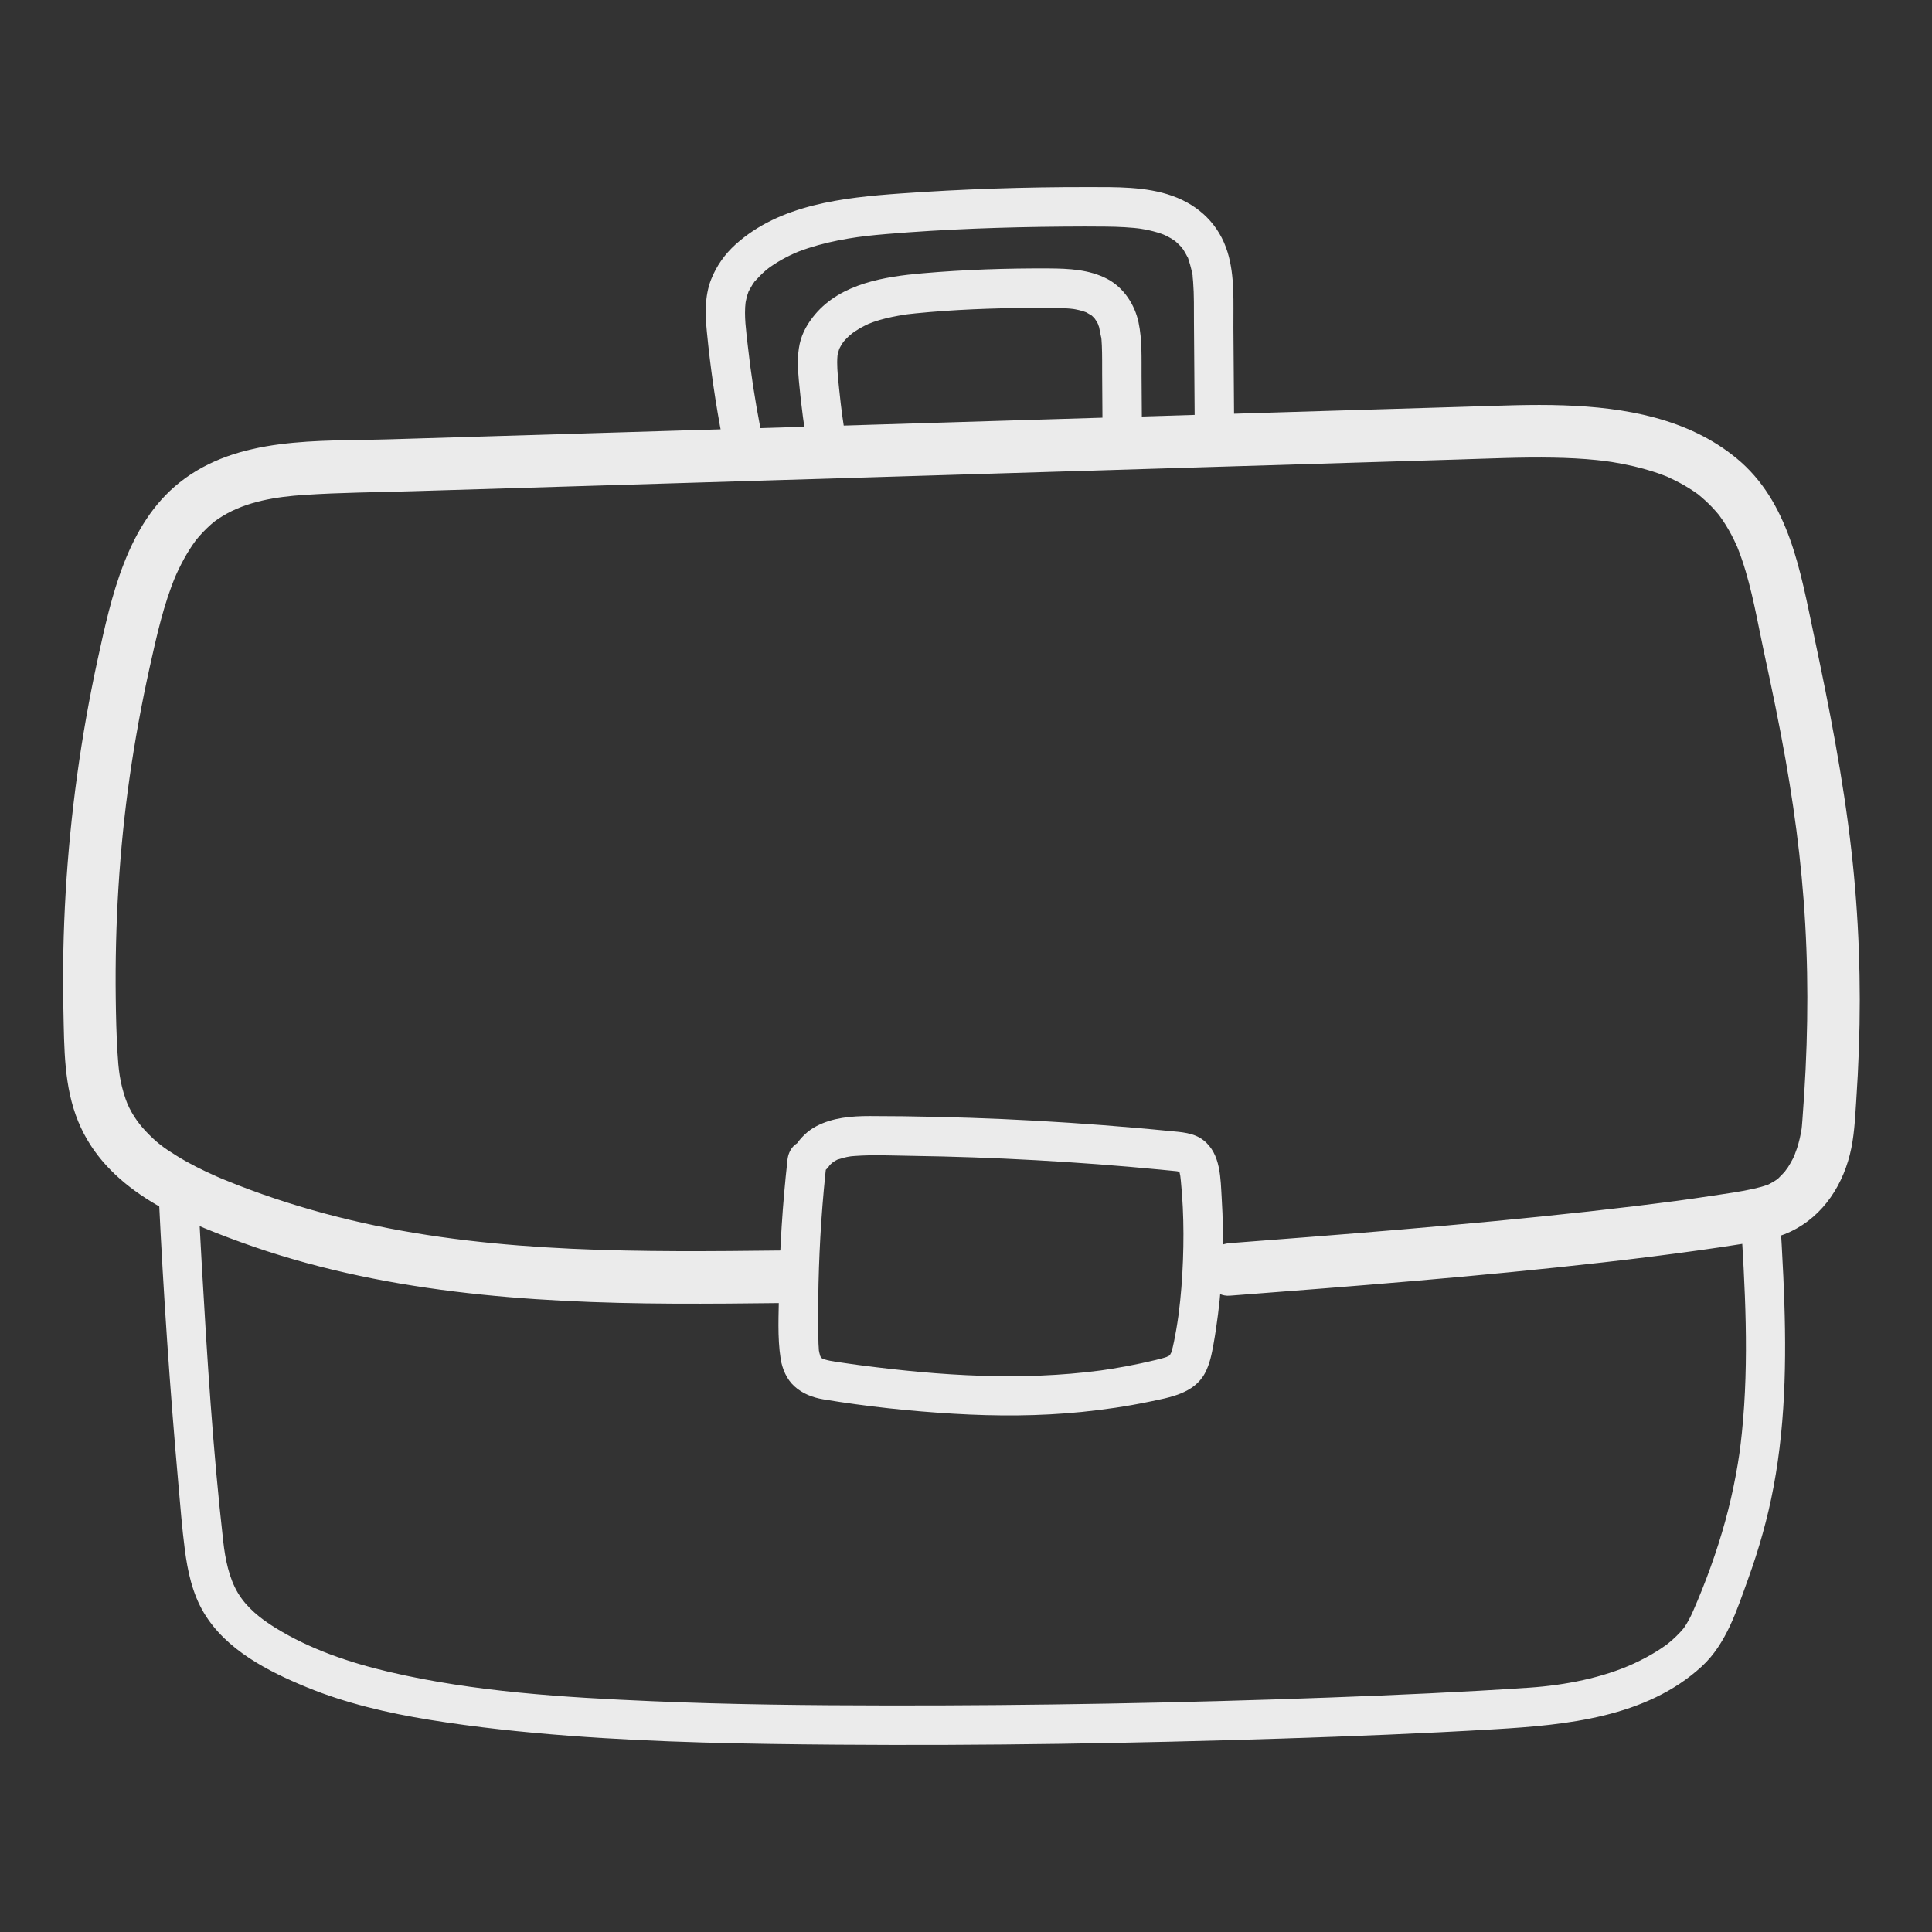 <?xml version="1.0" encoding="UTF-8"?>
<svg id="branche" xmlns="http://www.w3.org/2000/svg" viewBox="0 0 441.19 441.19">
  <rect x="0" y="0" width="441.19" height="441.19" fill="#333333" stroke="none"/>
  <defs>
    <style>
      .cls-1 {
        fill: #ebebeb;
      }
    </style>
  </defs>
  <path class="cls-1" d="M280.86,295.88c28.46-2.17,56.94-4.39,85.31-7.61,7.26-.82,14.52-1.73,21.75-2.74,3.15-.44,6.29-.9,9.43-1.4,3.44-.55,6.93-1.01,10.18-2.29,7.84-3.09,12.88-10.13,14.9-18.16,1-3.95,1.18-8.08,1.45-12.13s.48-8,.62-12.01c.53-15.11,0-30.24-1.71-45.26-1.88-16.59-5.09-32.9-8.56-49.22-3.07-14.46-5.59-30.5-17.73-40.45-11.07-9.08-25.47-11.56-39.41-12.04-7.42-.26-14.85.09-22.27.31-9.2.28-18.41.55-27.61.83-18.18.55-36.37,1.1-54.55,1.65-36.4,1.11-72.8,2.21-109.2,3.32-18.24.55-36.47,1.1-54.71,1.65-16.07.48-34.42-.75-47.75,9.86-12.04,9.59-15.6,26.15-18.7,40.41-3.81,17.53-6.26,35.39-7.31,53.29-.52,8.88-.7,17.78-.51,26.68s.11,17.56,3.38,25.53c6.3,15.34,22.51,22.24,37.07,27.54,31.59,11.5,65.5,13.89,98.85,14.06,8.31.04,16.62-.04,24.93-.14,3.14-.04,6.15-2.73,6-6s-2.64-6.04-6-6c-32.15.37-64.69.65-95.76-6.28-7.83-1.75-15.56-3.93-23.12-6.6-1.84-.65-3.66-1.33-5.48-2.03-1.03-.4-2.05-.81-3.07-1.23-.46-.19-.91-.37-1.37-.57.75.32-.25-.11-.52-.23-3.08-1.36-6.11-2.86-8.97-4.63-3.06-1.89-4.64-3.02-7.24-5.78-1.8-1.92-3.55-4.48-4.5-7.25-1.34-3.89-1.62-6.8-1.86-10.74s-.34-8.21-.39-12.32c-.21-16.82.83-34.1,3.18-50.48,1.21-8.43,2.74-16.81,4.59-25.12,1.57-7.06,3.15-14.27,5.97-20.96-.35.82.06-.11.11-.23.17-.36.33-.73.51-1.09.39-.81.8-1.61,1.23-2.39.81-1.47,1.7-2.89,2.7-4.24-.53.72.05-.07.14-.18.25-.3.5-.6.76-.89.52-.59,1.06-1.15,1.63-1.7s1.16-1.08,1.77-1.57c-.69.55.14-.1.24-.17.52-.36,1.04-.71,1.59-1.04,5.44-3.33,12.21-4.4,18.63-4.82,8.25-.55,16.55-.6,24.81-.85,8.93-.27,17.86-.54,26.79-.81,35.25-1.07,70.51-2.14,105.76-3.21,35.21-1.07,70.41-2.14,105.62-3.2,7.44-.22,14.89-.58,22.33-.44,3.28.06,6.56.22,9.83.55.76.08,1.53.17,2.29.26-1.2-.14.99.15,1.23.19,1.67.27,3.34.59,4.99.98,1.44.34,2.87.73,4.28,1.18.7.22,1.39.46,2.07.71.34.13.68.26,1.02.39,1.05.4-.3-.15.31.13,1.3.6,2.59,1.23,3.83,1.95.69.4,1.37.83,2.04,1.27.3.2.58.41.88.61.91.62-.25-.23.27.2,1.11.91,2.18,1.88,3.17,2.92.5.53.98,1.08,1.45,1.64.62.73-.51-.72.11.13.31.42.62.85.91,1.29.93,1.4,1.76,2.86,2.5,4.37.23.47.45.95.67,1.44.43.96-.25-.65.14.33.36.89.69,1.8,1,2.71,2.38,6.97,3.55,14.26,5.1,21.44,1.75,8.09,3.44,16.18,4.88,24.33,2.53,14.38,4.19,28.16,4.75,43.2.28,7.27.27,14.56.04,21.83-.12,3.76-.3,7.51-.54,11.26-.13,2-.27,4-.42,6-.03.45-.07.91-.11,1.36-.01.15-.15,1.35-.06.65s-.09.5-.12.65c-.09.48-.19.97-.3,1.45-.18.77-.39,1.53-.63,2.28-.06.19-.86,2.26-.44,1.32-.31.71-.67,1.41-1.06,2.08-.19.33-.39.66-.6.99-.04.06-1.11,1.46-.42.64-.49.59-1.04,1.11-1.57,1.66-.74.76-.36.35-.11.16-.3.23-.63.45-.95.65-.37.23-.75.44-1.13.64-1.09.59-.61.27-.36.17-1.02.39-2.08.67-3.14.91-3.06.7-6.21,1.12-9.31,1.59-1.53.23-3.07.46-4.61.68-.74.11-1.48.21-2.23.31-.38.05-.75.1-1.13.16-.14.02-1.64.22-.91.12s-.48.06-.64.08c-.39.05-.77.1-1.16.15-.78.1-1.56.2-2.34.3-1.69.21-3.38.42-5.07.63-3.49.42-6.98.82-10.47,1.21-7.24.8-14.48,1.53-21.73,2.22-14,1.33-28.01,2.5-42.02,3.6-6.04.48-12.08.94-18.13,1.4-3.12.24-6.15,2.59-6,6,.14,3.05,2.65,6.26,6,6h0Z"/>
  <path class="cls-1" d="M179.83,264.87c-1.12,10.05-1.77,20.16-1.93,30.27-.08,4.99-.4,10.21.37,15.16.36,2.3,1.38,4.68,3.13,6.27,1.85,1.68,4.15,2.57,6.59,2.98,9.83,1.64,19.84,2.7,29.78,3.29,9.75.58,19.55.57,29.27-.41,5.13-.52,10.24-1.26,15.28-2.31,4.72-.98,10.34-1.86,12.84-6.55,1.1-2.06,1.54-4.31,1.95-6.58s.74-4.55,1.03-6.83c.57-4.41.9-8.85,1.04-13.29s.09-8.68-.18-13c-.29-4.68-.16-10.38-4.21-13.51-2.22-1.72-5.05-1.83-7.74-2.09-2.47-.24-4.95-.48-7.42-.69-5.12-.45-10.24-.84-15.36-1.18-10.09-.67-20.19-1.12-30.29-1.35-5.13-.12-10.27-.19-15.41-.19-4.14,0-8.41.36-12.14,2.31-1.98,1.03-3.55,2.6-4.78,4.44-1.32,1.96-.44,5.07,1.61,6.16,2.27,1.2,4.75.48,6.16-1.61.17-.25.5-.5-.1.1.12-.12.21-.26.33-.37.31-.28.94-.74.2-.26.32-.21.64-.42.97-.6.15-.08.3-.15.44-.23.74-.4-.51.14,0,0,.72-.19,1.42-.44,2.16-.59.14-.03,1.41-.23.8-.15s.13,0,.29-.02c.24-.02.47-.04.71-.06,4.24-.31,8.55-.09,12.79-.03,9.53.14,19.05.47,28.57,1,9.43.52,18.85,1.23,28.25,2.13,1.15.11,2.31.22,3.46.34.21.02.41.05.62.06-.94-.08-.3-.05-.08,0,.18.04.36.08.54.12.52.14.57.33.11,0-.06-.04-.5-.53-.18-.16.43.5-.38-.62-.04-.05.26.43-.06-.18-.08-.25.07.24.15.47.21.72.09.36.21,1.11.1.29.07.51.12,1.02.17,1.53.4,3.99.58,8,.59,12s-.14,8.25-.47,12.36c-.16,1.98-.36,3.96-.61,5.93-.02.13-.13,1-.06.43.07-.51-.02.17-.03.22-.07.47-.14.95-.21,1.42-.15.99-.32,1.98-.51,2.96-.17.9-.34,1.81-.56,2.7-.1.39-.21.77-.33,1.15-.26.83-.08.18,0,.02-.13.23-.26.45-.38.68.34-.62.18-.19-.04,0-.08.07-.55.37-.13.12.5-.3-1.16.46-.14.08-.95.35-1.93.59-2.91.83-2.24.54-4.49,1.02-6.75,1.44-1.01.19-2.03.36-3.04.53-.55.09-1.09.17-1.64.25-.31.05-.63.09-.94.14-.21.03-.71.1-.22.03-18.08,2.39-36.47,1.2-54.49-1.16-.24-.03-.47-.06-.71-.09.65.09-.14-.02-.23-.03-.55-.08-1.11-.15-1.66-.23-1.15-.16-2.3-.32-3.45-.5-.81-.13-1.61-.27-2.4-.51-.14-.04-.87-.32-.33-.09.5.22-.06-.06-.13-.08-.19-.07-.67-.5,0,.09-.19-.16-.36-.34-.53-.52.13.13.47.72.07.02-.04-.07-.33-.62-.09-.12s-.01-.05-.04-.15c-.07-.24-.14-.48-.19-.72-.04-.18-.07-.37-.11-.56-.16-.66.03.74.01.06-.01-.51-.07-1.02-.09-1.53-.07-2.24-.07-4.49-.07-6.73,0-9.46.43-18.92,1.28-28.33.21-2.29.44-4.58.7-6.87s-2.26-4.6-4.5-4.5c-2.66.12-4.22,1.98-4.5,4.5h0Z"/>
  <path class="cls-1" d="M36.27,273.51c1.04,21.85,2.53,43.67,4.47,65.46.44,4.95.82,9.92,1.46,14.85s1.71,10.06,4.36,14.48c5.08,8.49,14.63,13.35,23.47,16.99s18.5,5.9,28.08,7.45c10.56,1.71,21.21,2.83,31.87,3.64,20.31,1.54,40.7,1.87,61.05,2.03,33.9.26,67.81-.31,101.69-1.39,16.21-.52,32.42-1.17,48.61-2.13,16.36-.97,34.57-2.69,47.27-14.33,5.66-5.19,8.06-12.99,10.61-20.02,2.47-6.82,4.45-13.82,5.79-20.95,2.99-15.87,2.97-32.04,2.24-48.11-.22-4.74-.49-9.47-.79-14.21-.15-2.43-1.96-4.5-4.5-4.5-2.32,0-4.65,2.06-4.5,4.5,1.05,16.57,2.03,33.33.33,49.89-.37,3.57-.7,5.99-1.41,9.8-.65,3.49-1.45,6.95-2.39,10.38-1.93,7.03-4.53,14.14-7.36,20.59-.6,1.38-1.26,2.64-2.12,3.88.5-.72.02-.01-.14.16-.22.25-.43.51-.66.75-.57.61-1.17,1.2-1.79,1.75-.71.63-1.23,1.03-1.52,1.24-.64.45-1.29.89-1.95,1.31-1.71,1.07-3.49,2.01-5.32,2.86-7.15,3.28-15.78,4.96-23.88,5.51-15.23,1.02-30.48,1.7-45.73,2.26-33.54,1.23-67.12,1.85-100.68,1.81-18-.02-36.02-.2-54-.98-20-.86-40.44-2.11-59.99-6.69-9.07-2.13-18.02-5.16-25.98-10.08-3.32-2.05-6.5-4.56-8.53-7.95s-2.9-7.74-3.35-11.78c-2.36-20.84-3.68-41.86-4.88-62.8-.3-5.22-.57-10.44-.82-15.67-.12-2.43-1.99-4.5-4.5-4.5-2.35,0-4.62,2.06-4.5,4.5h0Z"/>
  <path class="cls-1" d="M173.65,97.83c-1.28-6.67-2.22-12.81-2.91-19.09-.35-3.21-.86-6.55-.47-9.78-.09.72.02-.05.04-.16.11-.45.2-.9.33-1.34.09-.3.21-.59.3-.89.32-1.03-.47.81.07-.13.28-.48.52-.98.83-1.45.12-.19.25-.37.38-.56.56-.83-.48.51.14-.18.81-.89,1.62-1.75,2.54-2.53.11-.1,1.09-.85.26-.23.2-.15.41-.3.61-.45.63-.45,1.28-.87,1.94-1.27,1.14-.68,2.32-1.3,3.54-1.85.25-.11.49-.22.74-.33-.9.39.35-.13.44-.17.71-.27,1.43-.53,2.15-.76,2.98-.97,6.04-1.66,9.12-2.18,2.9-.49,5.38-.75,8.79-1.04,13.35-1.12,26.79-1.58,40.19-1.69,3.3-.03,6.61-.04,9.91,0,1.42.02,2.84.05,4.26.14.71.04,1.42.09,2.12.16.28.03.56.06.84.09.54.07.56.07.05,0,.21.03.41.06.62.09,1.27.2,2.54.47,3.77.84.63.19,1.25.4,1.86.65-.96-.39.21.12.33.18.34.17.67.36,1,.55.27.16.53.37.81.53.61.34-.72-.67.13.09.44.4.88.79,1.28,1.23.16.17.3.35.45.52-.73-.83-.02,0,.1.18.34.51.61,1.05.91,1.59.13.24.56.89.02-.02.16.27.24.63.34.93.21.63.39,1.27.54,1.91.14.61.36,1.34.36,1.96,0-1.02-.06-.48-.03-.2.03.39.08.77.11,1.16.24,3.09.17,6.2.19,9.29.06,7.64.11,15.29.17,22.93.02,2.35,2.06,4.61,4.5,4.5s4.52-1.98,4.5-4.5c-.05-7.23-.11-14.47-.16-21.7-.04-5.69.36-11.76-1.34-17.28-1.93-6.25-6.44-10.62-12.55-12.82s-13-2.02-19.41-2.03c-14.28-.02-28.57.45-42.82,1.47-12.98.93-27.48,2.51-37.57,11.63-2.46,2.22-4.39,4.95-5.6,8.04-1.48,3.81-1.34,7.97-.95,11.96.8,8.18,1.98,16.32,3.54,24.39.45,2.32,3.35,3.85,5.54,3.14,2.47-.8,3.62-3.05,3.14-5.54h0Z"/>
  <path class="cls-1" d="M193.3,101.11c-.37-2.15-.7-4.31-1-6.48-.07-.53-.01-.11,0,0-.03-.24-.06-.48-.09-.72-.07-.56-.14-1.12-.21-1.68-.13-1.12-.26-2.25-.37-3.37-.21-2.04-.45-4.1-.45-6.15,0-.54.03-1.08.08-1.62s.02-.04,0,.05c.06-.23.1-.45.16-.68s.14-.45.2-.67c.02-.09.22-.66.02-.11s.06-.12.14-.26c.11-.21.22-.41.34-.61.18-.31.39-.59.59-.89.28-.42-.12.16-.15.2.17-.17.32-.37.48-.55.25-.27.51-.53.78-.78.19-.18,1.28-1.04.54-.5.63-.46,1.27-.89,1.94-1.28.4-.23.8-.45,1.21-.65.24-.12,1.32-.61.55-.29,1.82-.77,3.76-1.3,5.69-1.7.96-.2,1.93-.37,2.9-.52.02,0,.76-.11.3-.05s.29-.04.31-.04c.61-.07,1.21-.14,1.82-.2,8.72-.87,17.52-1.19,26.28-1.25,2.07-.02,4.13-.03,6.2.02.91.02,1.83.06,2.74.14.28.02,1.24.16.47.03.54.09,1.08.18,1.61.31.39.09.78.2,1.16.33.25.08.5.17.75.27-.09-.04-.58-.32-.18-.05.32.21.69.37,1.02.58.16.1.31.21.46.32-.48-.36-.28-.21.04.11.12.12.81.89.44.44s.32.52.4.66c.17.29.3.59.45.89-.4-.8-.05-.06.07.34.07.22.44,2.46.54,2.49-.05-.02-.11-1.13-.04-.17.02.23.04.46.06.69.03.4.05.8.07,1.2.09,2.19.06,4.38.07,6.56.03,5.04.07,10.07.1,15.11.02,2.35,2.06,4.61,4.5,4.5s4.52-1.98,4.5-4.5c-.03-4.87-.06-9.74-.1-14.62-.03-4.11.16-8.3-.69-12.34s-3.39-7.97-7.19-9.95c-4.08-2.12-8.73-2.34-13.23-2.37-9.65-.05-19.31.27-28.92,1.11-8.62.75-18.55,2.33-24.49,9.34-1.66,1.96-3,4.23-3.55,6.77-.6,2.8-.45,5.58-.19,8.41.51,5.55,1.25,11.09,2.18,16.58.39,2.33,3.38,3.84,5.54,3.14,2.51-.81,3.57-3.04,3.14-5.54h0Z"/>
</svg>